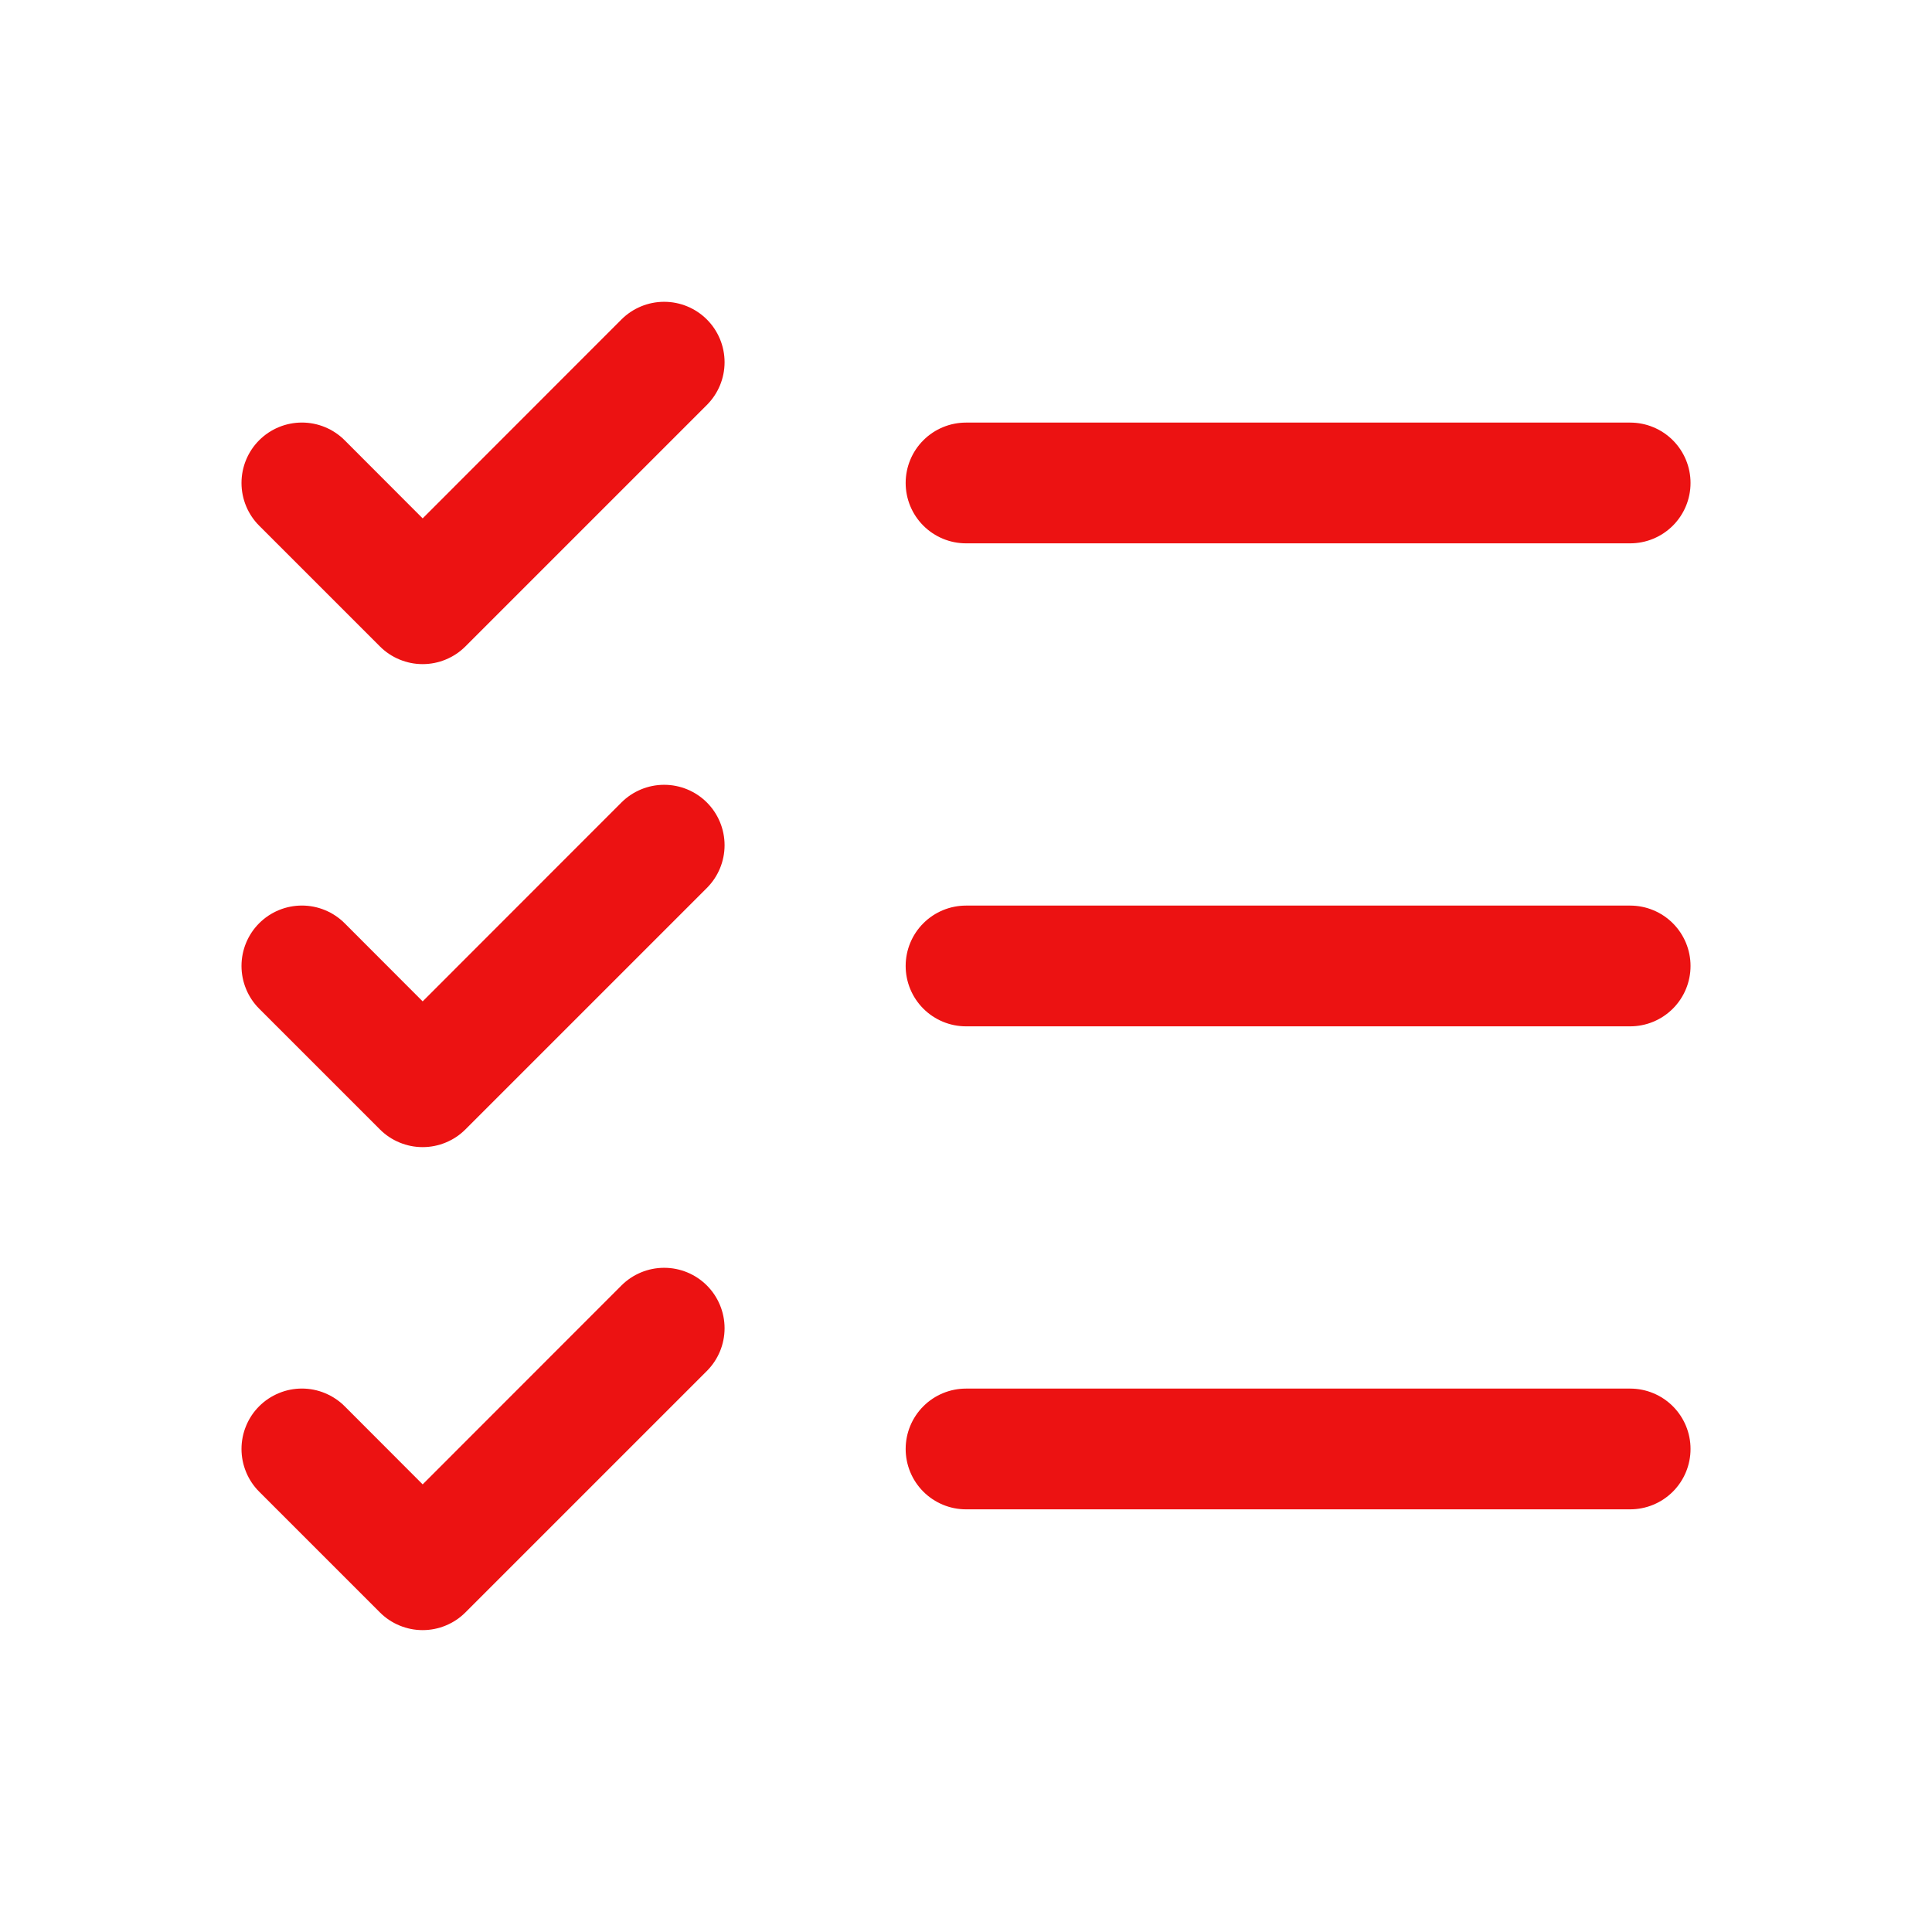 <svg width="52" height="52" viewBox="0 0 52 52" fill="none" xmlns="http://www.w3.org/2000/svg">
<path d="M45.501 25.999C45.501 26.43 45.33 26.843 45.025 27.148C44.72 27.453 44.307 27.624 43.876 27.624H26.001C25.57 27.624 25.157 27.453 24.852 27.148C24.547 26.843 24.376 26.43 24.376 25.999C24.376 25.568 24.547 25.155 24.852 24.85C25.157 24.545 25.57 24.374 26.001 24.374H43.876C44.307 24.374 44.72 24.545 45.025 24.85C45.33 25.155 45.501 25.568 45.501 25.999ZM26.001 14.624H43.876C44.307 14.624 44.72 14.453 45.025 14.148C45.33 13.843 45.501 13.43 45.501 12.999C45.501 12.568 45.33 12.155 45.025 11.85C44.72 11.545 44.307 11.374 43.876 11.374H26.001C25.57 11.374 25.157 11.545 24.852 11.85C24.547 12.155 24.376 12.568 24.376 12.999C24.376 13.43 24.547 13.843 24.852 14.148C25.157 14.453 25.57 14.624 26.001 14.624ZM43.876 37.374H26.001C25.57 37.374 25.157 37.545 24.852 37.85C24.547 38.155 24.376 38.568 24.376 38.999C24.376 39.43 24.547 39.843 24.852 40.148C25.157 40.453 25.57 40.624 26.001 40.624H43.876C44.307 40.624 44.72 40.453 45.025 40.148C45.33 39.843 45.501 39.43 45.501 38.999C45.501 38.568 45.33 38.155 45.025 37.85C44.72 37.545 44.307 37.374 43.876 37.374ZM16.726 8.599L11.376 13.952L9.276 11.849C8.971 11.544 8.557 11.373 8.126 11.373C7.695 11.373 7.281 11.544 6.976 11.849C6.671 12.154 6.5 12.568 6.5 12.999C6.5 13.43 6.671 13.844 6.976 14.149L10.226 17.399C10.377 17.55 10.556 17.67 10.754 17.751C10.951 17.833 11.162 17.875 11.376 17.875C11.589 17.875 11.801 17.833 11.998 17.751C12.195 17.67 12.375 17.55 12.526 17.399L19.026 10.899C19.331 10.594 19.502 10.18 19.502 9.749C19.502 9.318 19.331 8.904 19.026 8.599C18.721 8.294 18.307 8.123 17.876 8.123C17.445 8.123 17.031 8.294 16.726 8.599ZM16.726 21.599L11.376 26.952L9.276 24.849C8.971 24.544 8.557 24.373 8.126 24.373C7.695 24.373 7.281 24.544 6.976 24.849C6.671 25.154 6.5 25.568 6.5 25.999C6.5 26.212 6.542 26.424 6.624 26.621C6.705 26.819 6.825 26.998 6.976 27.149L10.226 30.399C10.377 30.55 10.556 30.67 10.754 30.751C10.951 30.833 11.162 30.875 11.376 30.875C11.589 30.875 11.801 30.833 11.998 30.751C12.195 30.67 12.375 30.55 12.526 30.399L19.026 23.899C19.331 23.594 19.502 23.18 19.502 22.749C19.502 22.318 19.331 21.904 19.026 21.599C18.721 21.294 18.307 21.123 17.876 21.123C17.445 21.123 17.031 21.294 16.726 21.599ZM16.726 34.599L11.376 39.952L9.276 37.849C9.125 37.698 8.945 37.579 8.748 37.497C8.551 37.415 8.339 37.373 8.126 37.373C7.912 37.373 7.701 37.415 7.504 37.497C7.306 37.579 7.127 37.698 6.976 37.849C6.825 38 6.705 38.179 6.624 38.377C6.542 38.574 6.5 38.785 6.5 38.999C6.5 39.212 6.542 39.424 6.624 39.621C6.705 39.819 6.825 39.998 6.976 40.149L10.226 43.399C10.377 43.55 10.556 43.67 10.754 43.751C10.951 43.833 11.162 43.875 11.376 43.875C11.589 43.875 11.801 43.833 11.998 43.751C12.195 43.67 12.375 43.55 12.526 43.399L19.026 36.899C19.331 36.594 19.502 36.18 19.502 35.749C19.502 35.318 19.331 34.904 19.026 34.599C18.721 34.294 18.307 34.123 17.876 34.123C17.445 34.123 17.031 34.294 16.726 34.599Z" fill="#EC1212"/>
</svg>
